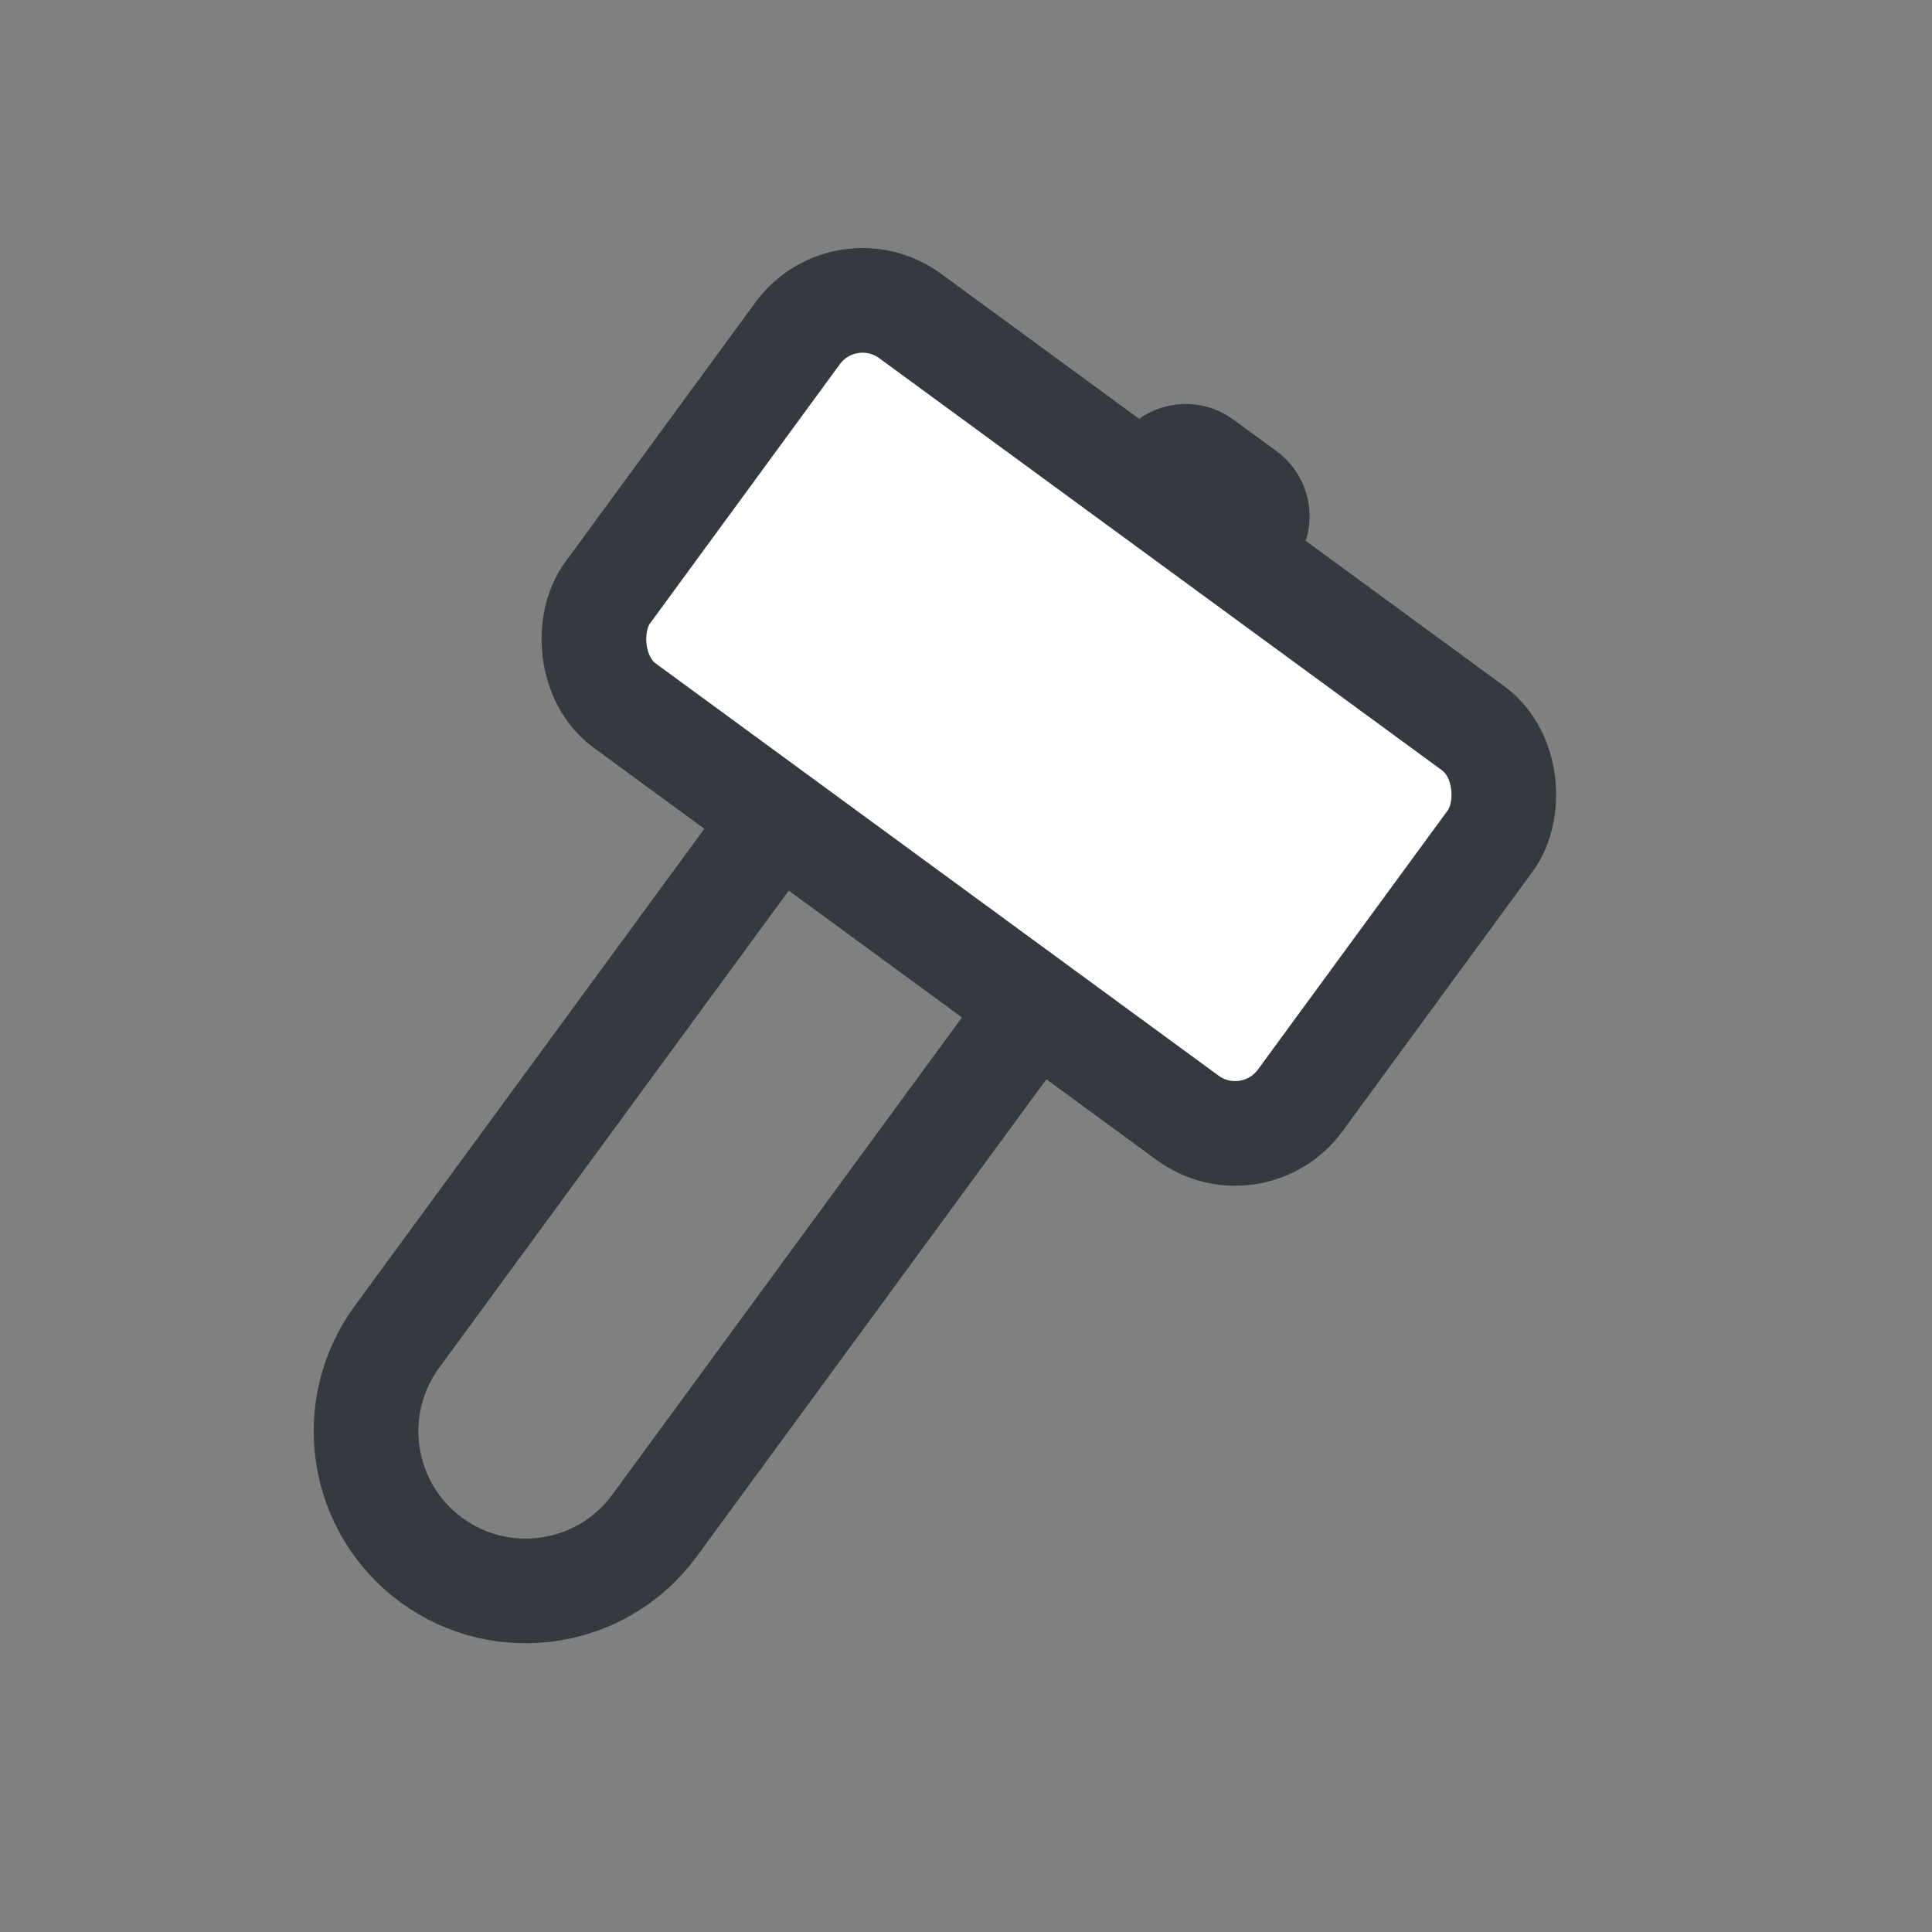<svg width="24" height="24" viewBox="0 0 24 24" fill="none" xmlns="http://www.w3.org/2000/svg">
<rect x="0" y="0" width="24" height="24" fill="#808080" stroke="none"/>
<path d="M13.923 5.428C14.249 4.982 14.875 4.886 15.321 5.212L15.859 5.606C16.304 5.932 16.401 6.558 16.075 7.003L15.878 7.272L13.726 5.697L13.923 5.428Z" fill="#343A40"/>
<path d="M10.717 9.809L10.193 9.425L9.809 9.949L4.931 16.607C4.283 17.491 4.475 18.733 5.359 19.38C6.242 20.027 7.483 19.835 8.13 18.952L13.009 12.293L13.393 11.769L12.869 11.384L10.717 9.809Z" stroke="#343A40" stroke-width="1.3"/>
<rect x="10.499" y="3.334" width="10.667" height="6" rx="1" transform="rotate(36.217 10.499 3.334)" fill="white" stroke="#343A40" stroke-width="1.3"/>
</svg>

